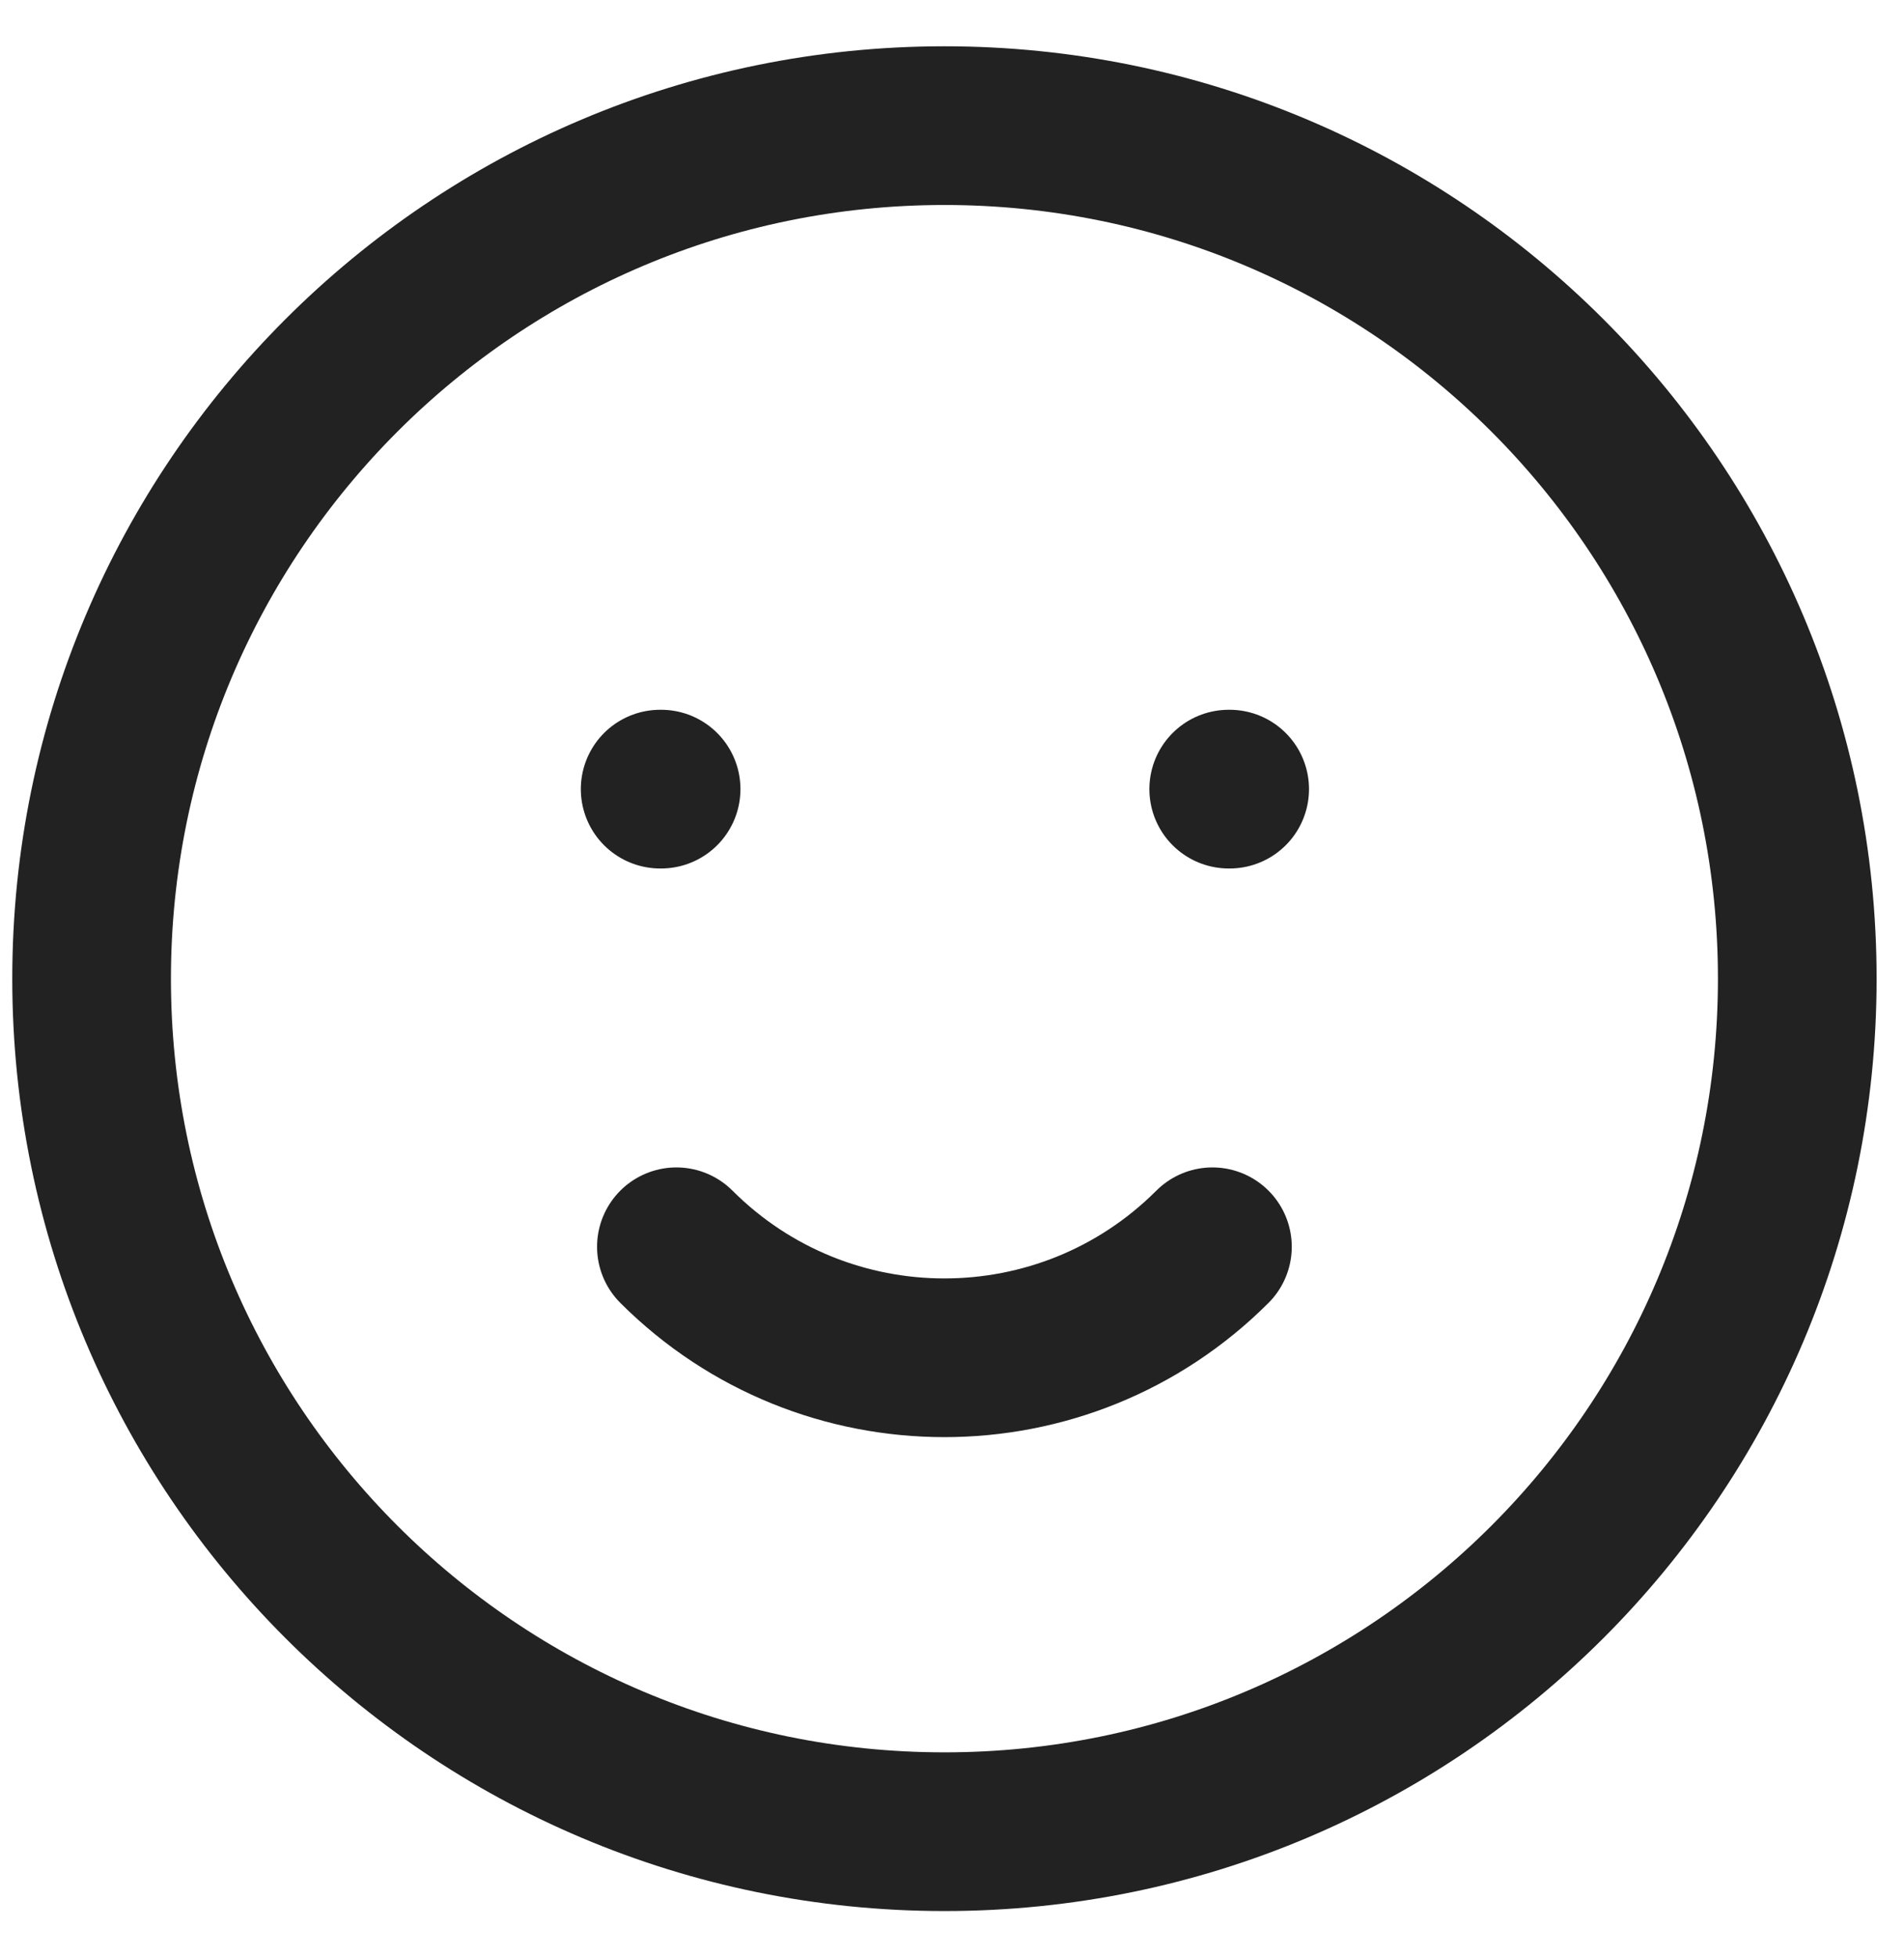 <svg width="36" height="37" viewBox="0 0 36 37" fill="none" xmlns="http://www.w3.org/2000/svg">
<path d="M22.924 23.568C20.126 26.366 15.588 26.366 12.789 23.568M12.482 14.917H12.5M23.232 14.917H23.25M33.982 18.5C33.982 27.406 26.762 34.625 17.857 34.625C8.951 34.625 1.732 27.406 1.732 18.5C1.732 9.594 8.951 2.375 17.857 2.375C26.762 2.375 33.982 9.594 33.982 18.5Z" stroke="#222222" stroke-width="3" stroke-linecap="round" stroke-linejoin="round"/>
</svg>
